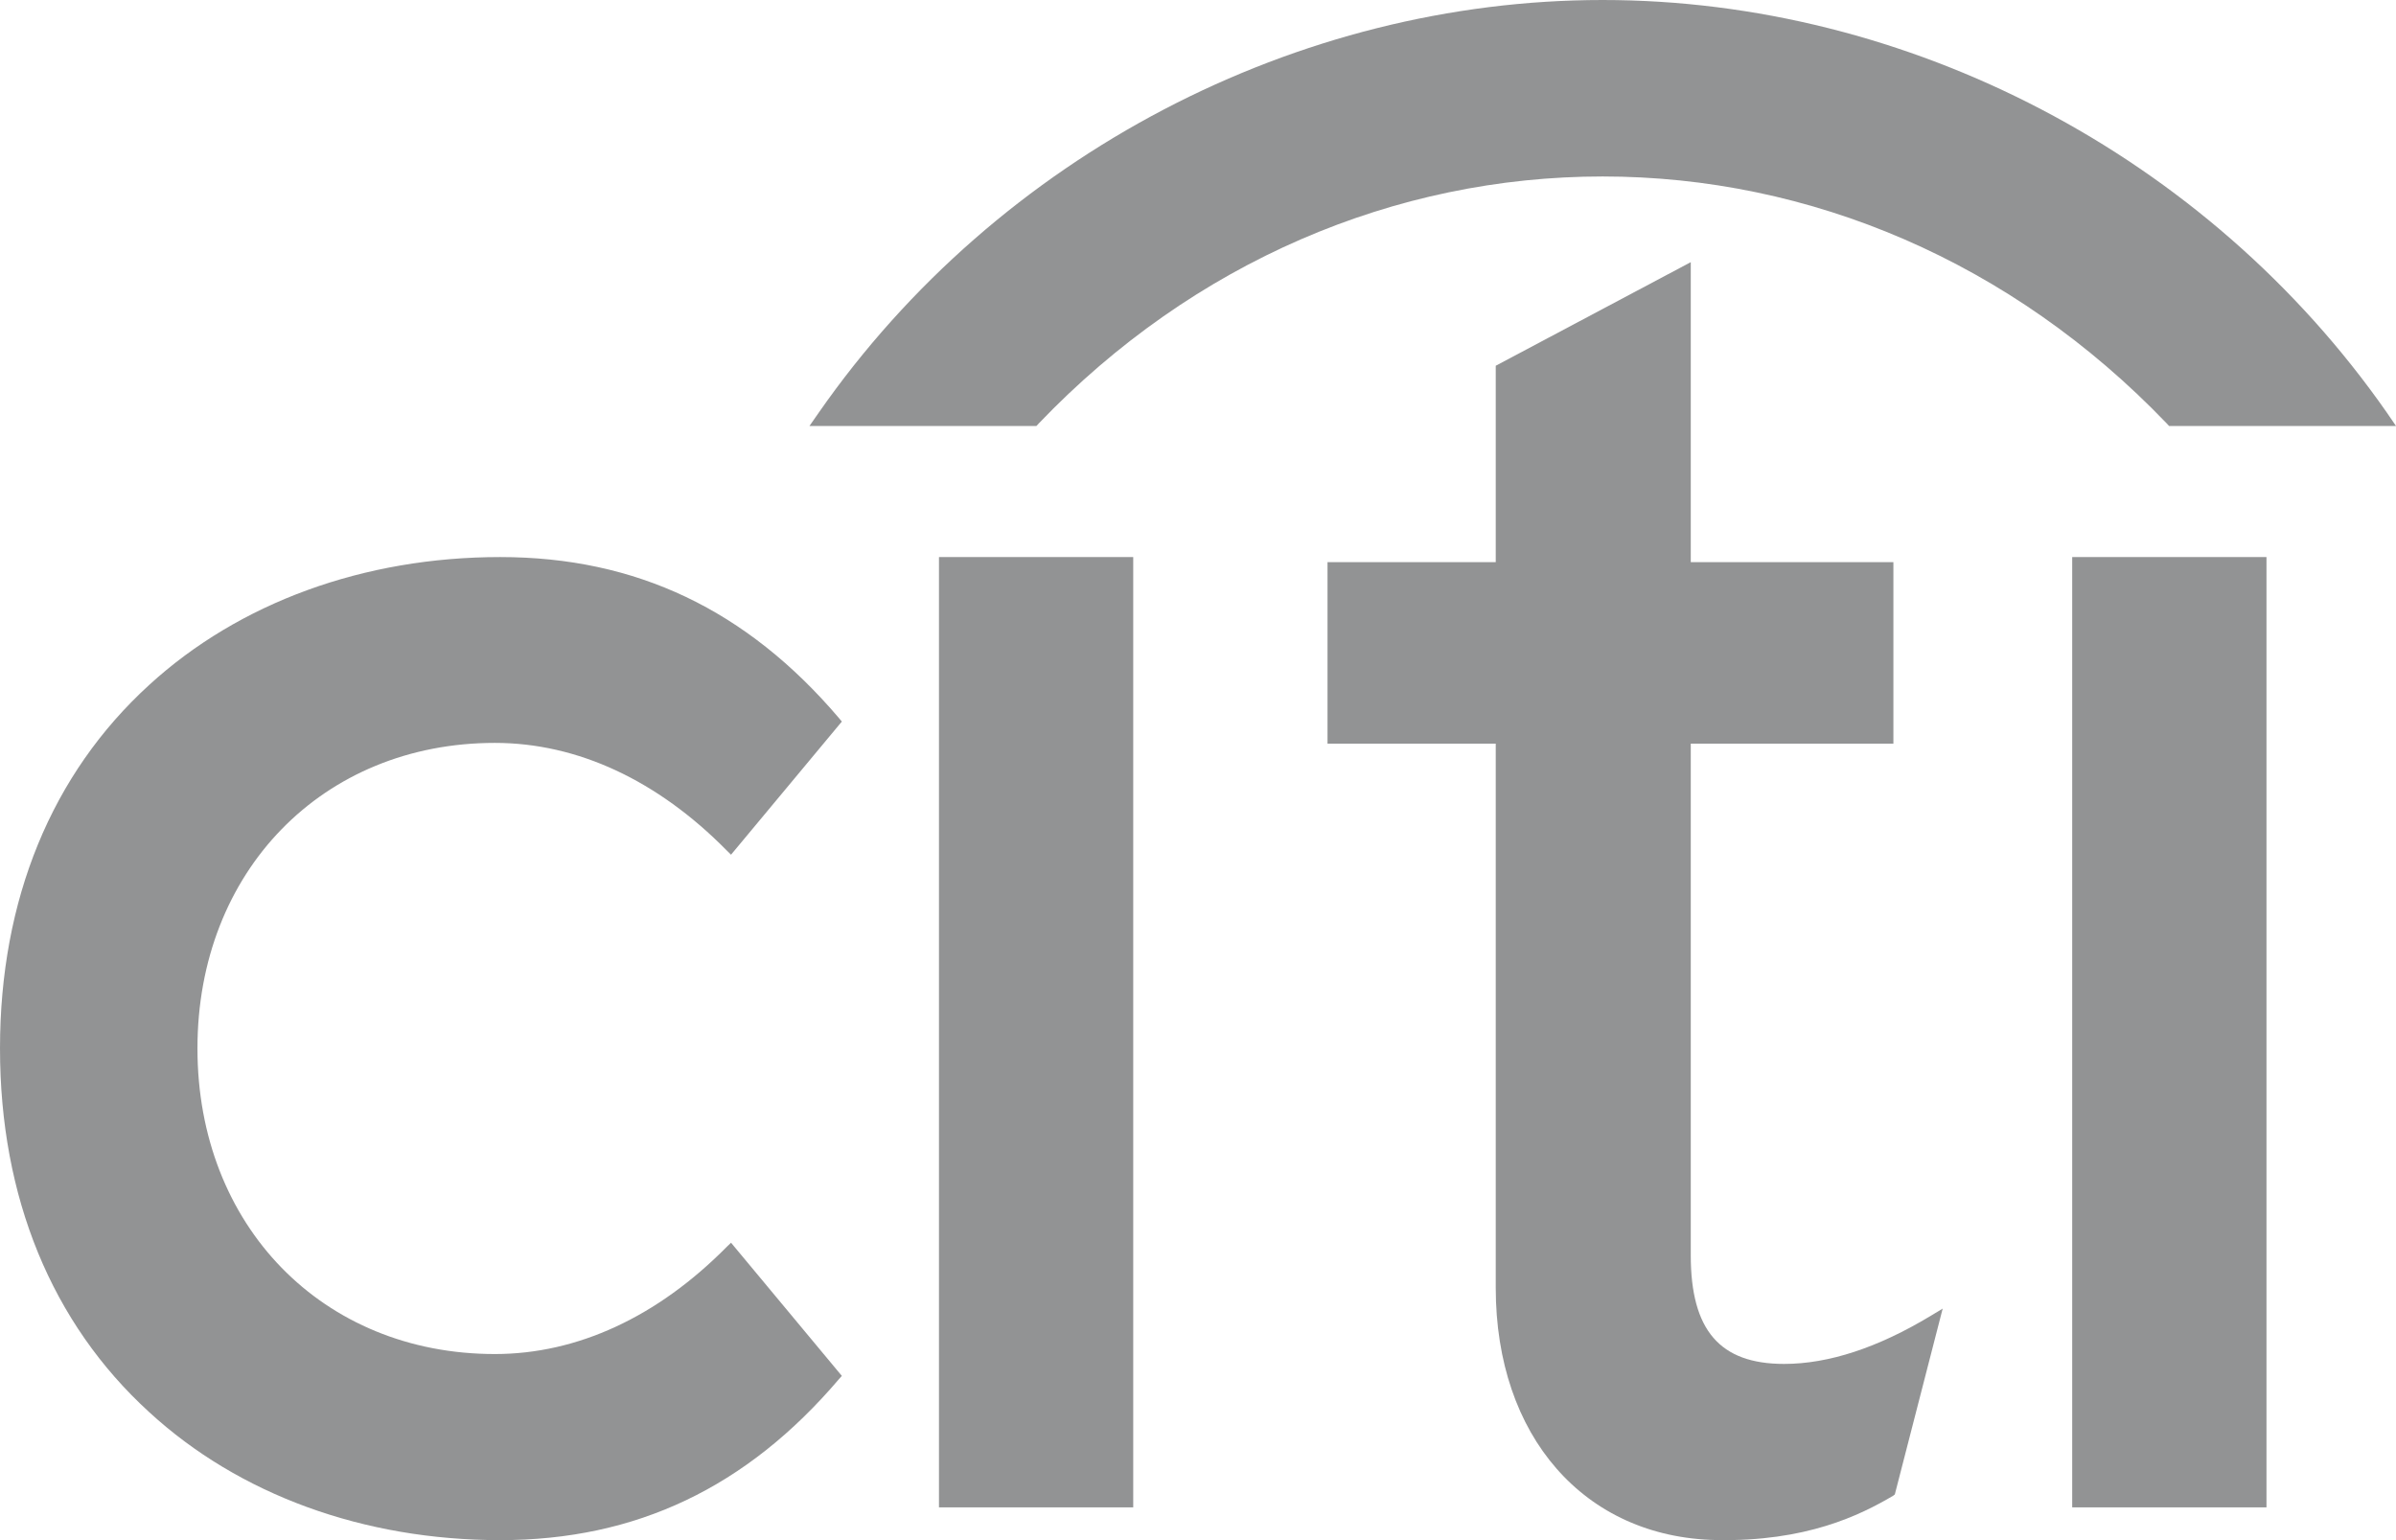 <?xml version="1.0" encoding="UTF-8"?>
<svg width="56px" height="36px" viewBox="0 0 56 36" version="1.1" xmlns="http://www.w3.org/2000/svg" xmlns:xlink="http://www.w3.org/1999/xlink">
    <!-- Generator: Sketch 52.5 (67469) - http://www.bohemiancoding.com/sketch -->
    <title>Citigroup Logo</title>
    <desc>Created with Sketch.</desc>
    <g id="Symbols" stroke="none" stroke-width="1" fill="none" fill-rule="evenodd" opacity="0.5">
        <g id="Artboard" transform="translate(-43, 0)" fill="#26282A">
            <g id="Citigroup-Logo" transform="translate(43, 0)">
                <path d="M17.086,29.048 L16.985,29.145 C15.367,30.782 13.495,31.65 11.566,31.65 C7.538,31.65 4.615,28.648 4.615,24.506 C4.615,20.371 7.538,17.365 11.566,17.365 C13.495,17.365 15.367,18.237 16.985,19.879 L17.086,19.978 L19.676,16.866 L19.606,16.782 C17.452,14.253 14.868,13.021 11.691,13.021 C8.502,13.021 5.588,14.087 3.487,16.01 C1.205,18.092 0,21.029 0,24.506 C0,27.982 1.205,30.925 3.487,33.008 C5.588,34.94 8.502,36 11.691,36 C14.868,36 17.452,34.769 19.606,32.239 L19.676,32.161 L17.086,29.048 Z" id="Path"></path>
                <polygon id="Path" points="21.946 35.234 26.486 35.234 26.486 13.021 21.946 13.021"></polygon>
                <path d="M45.13,30.754 C43.89,31.504 42.735,31.881 41.698,31.881 C40.196,31.881 39.517,31.094 39.517,29.341 L39.517,17.383 L44.253,17.383 L44.253,13.14 L39.517,13.14 L39.517,6.128 L34.959,8.549 L34.959,13.14 L31.027,13.14 L31.027,17.383 L34.959,17.383 L34.959,30.103 C34.959,33.569 37.027,35.937 40.114,35.998 C42.21,36.039 43.473,35.419 44.241,34.966 L44.286,34.933 L45.405,30.588 L45.13,30.754 L45.13,30.754 Z" id="Path"></path>
                <polygon id="Path" points="48.432 35.234 52.973 35.234 52.973 13.021 48.432 13.021"></polygon>
                <path d="M55.788,9.647 C51.574,3.605 44.577,0 37.457,0 C30.34,0 23.341,3.605 19.135,9.647 L18.919,9.957 L24.224,9.957 L24.283,9.893 C27.894,6.12 32.608,4.125 37.457,4.125 C42.306,4.125 47.019,6.12 50.637,9.893 L50.696,9.957 L56,9.957 L55.788,9.647 Z" id="Path"></path>
            </g>
        </g>
    </g>
</svg>